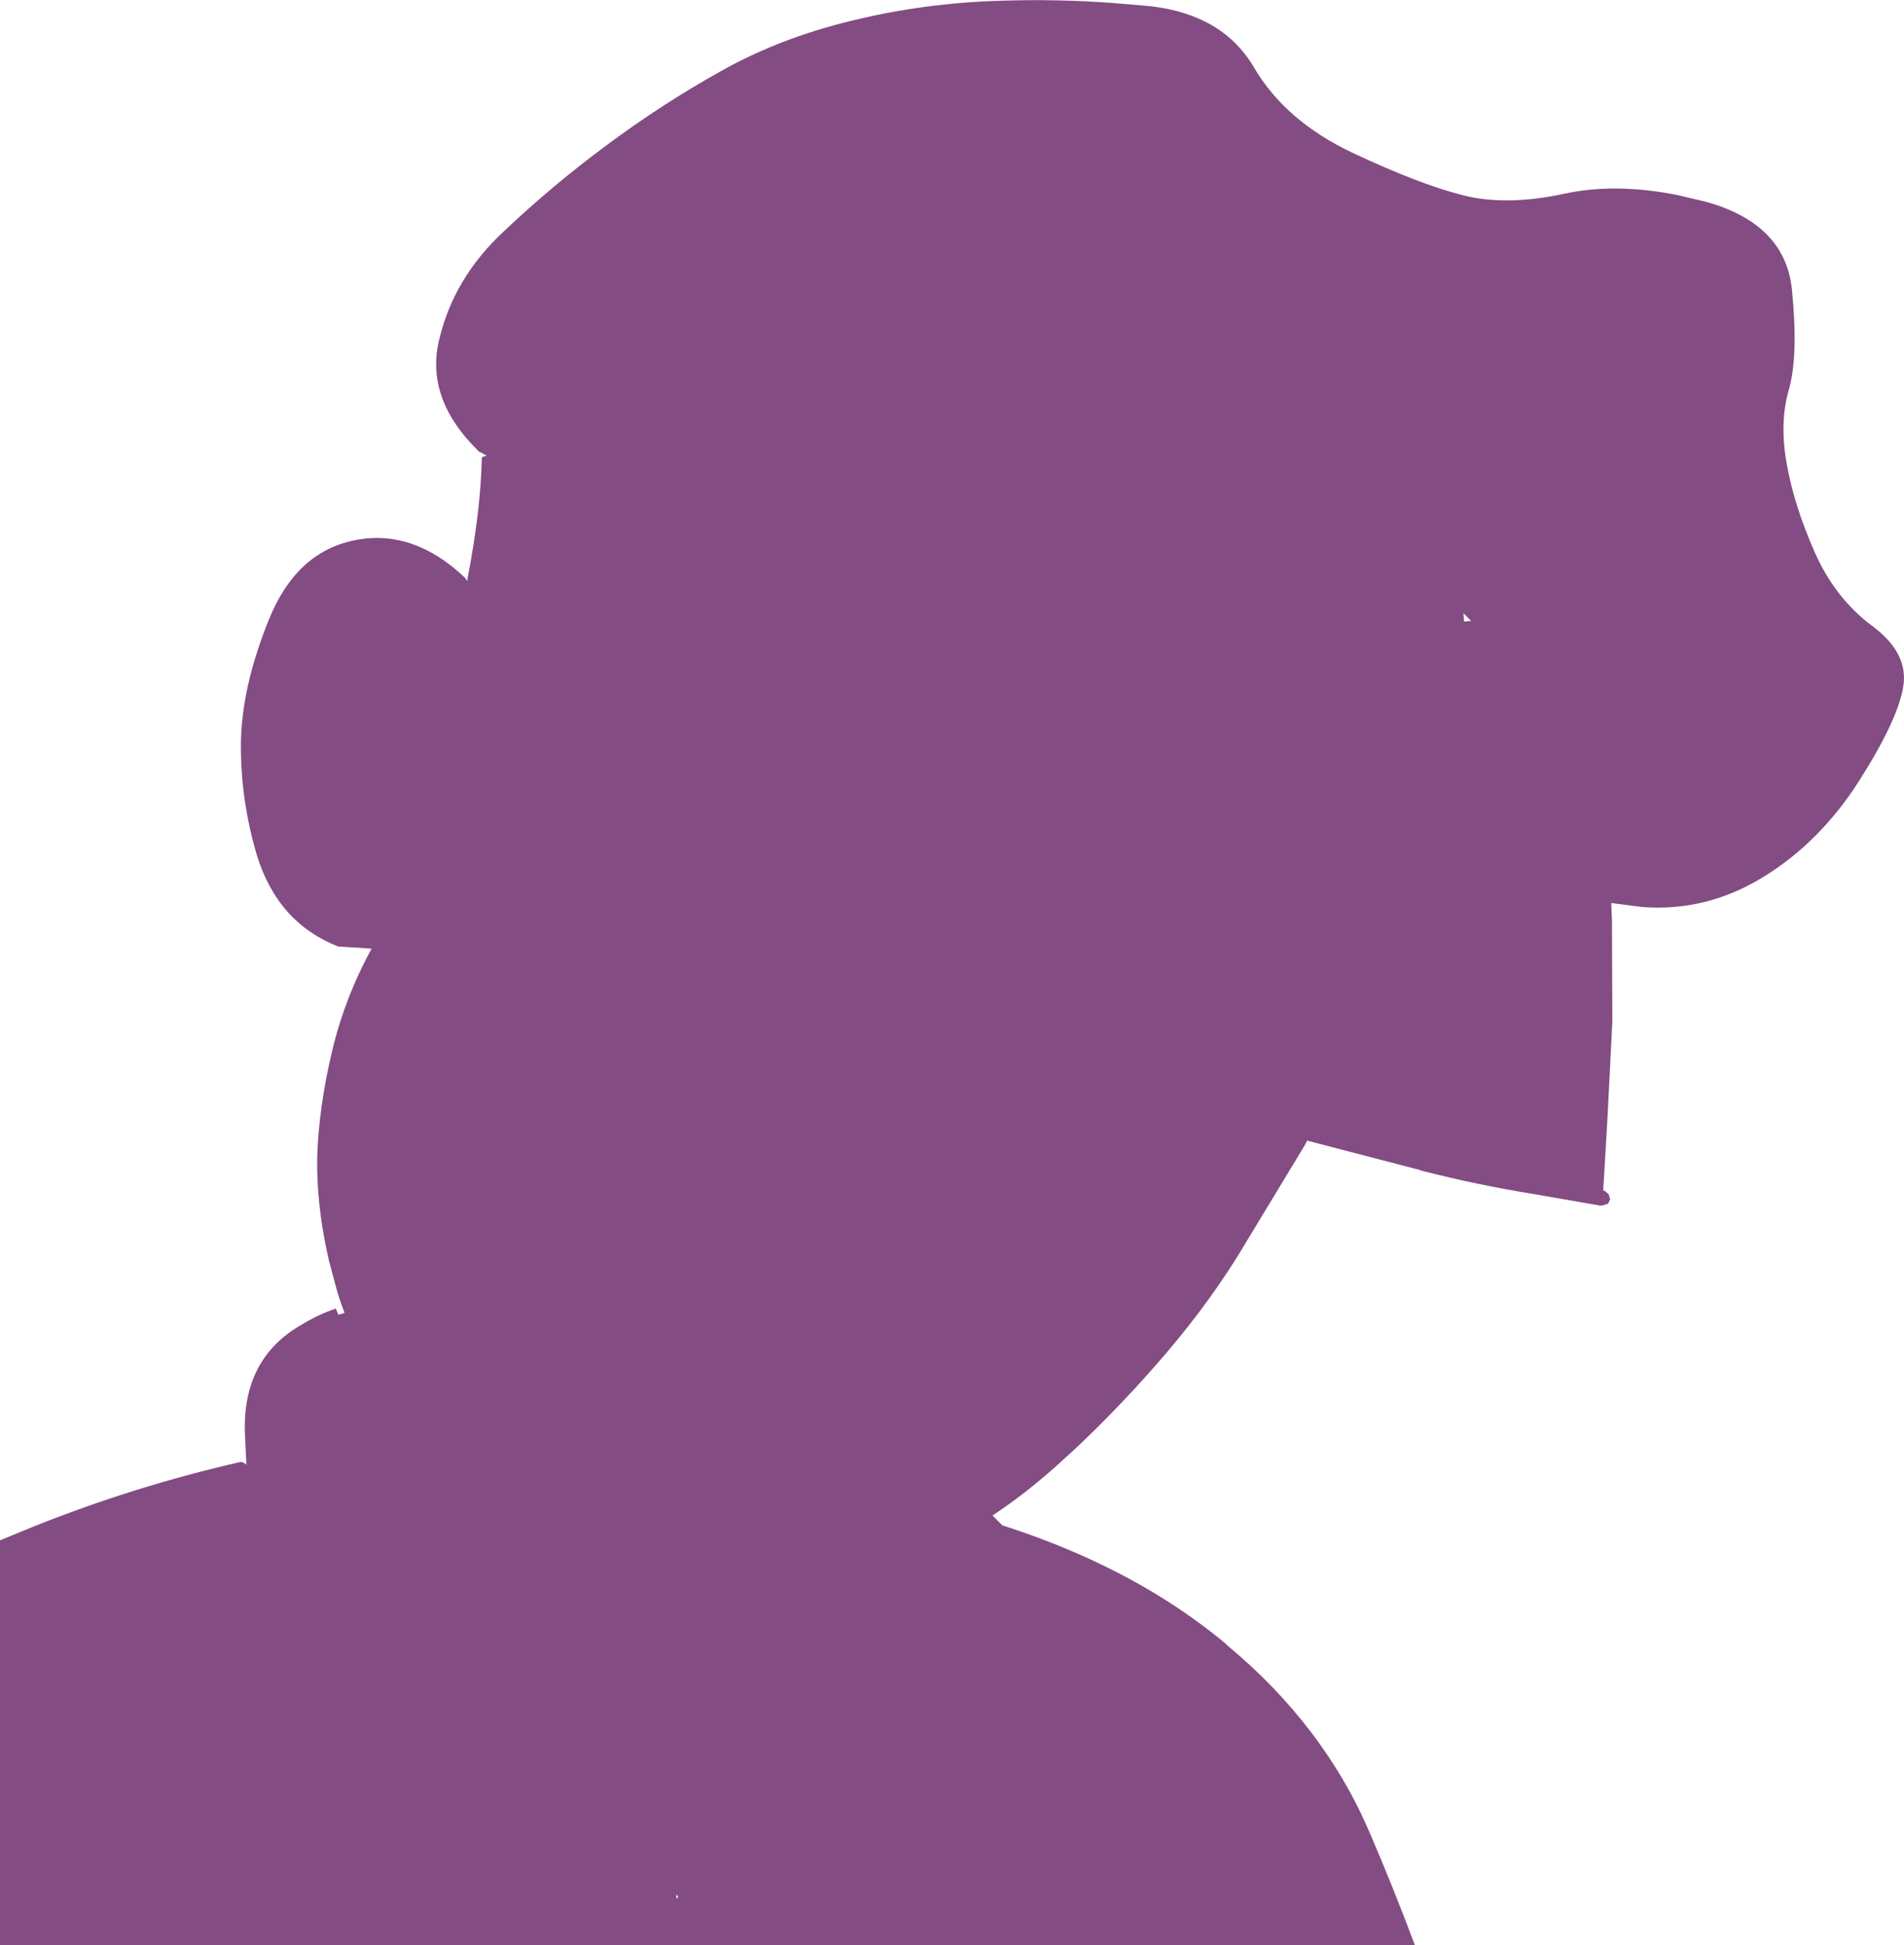 <?xml version="1.0" encoding="UTF-8" standalone="no"?>
<svg xmlns:xlink="http://www.w3.org/1999/xlink" height="266.45px" width="260.8px" xmlns="http://www.w3.org/2000/svg">
  <g transform="matrix(1.0, 0.0, 0.0, 1.0, 18.35, -25.8)">
    <path d="M195.85 52.35 Q202.95 50.8 211.55 52.55 L215.35 53.45 Q226.15 56.45 227.1 65.45 228.0 74.5 226.7 79.1 225.35 83.7 226.4 89.4 227.4 95.05 230.2 101.4 233.0 107.75 238.1 111.55 243.1 115.25 242.35 119.85 241.6 124.45 236.25 132.85 230.9 141.2 223.15 145.95 215.4 150.7 206.65 150.05 L202.35 149.5 202.45 151.9 202.5 165.7 201.85 178.65 201.4 186.35 201.3 188.0 201.25 188.85 201.55 189.0 201.65 189.1 201.9 189.3 202.0 189.4 202.2 190.1 201.9 190.7 201.25 190.9 200.85 190.95 191.65 189.35 Q184.15 188.15 176.3 186.15 L176.25 186.1 160.9 182.1 160.7 182.05 160.3 182.8 151.1 198.0 Q146.3 205.65 139.75 213.05 134.55 218.95 129.1 224.1 L126.3 226.65 Q122.05 230.45 117.6 233.4 L118.95 234.75 Q130.5 238.45 139.8 244.05 145.1 247.25 149.65 251.05 L149.65 251.1 Q163.05 262.2 169.35 277.05 172.55 284.5 175.45 292.25 L-18.35 292.25 -18.35 236.8 -13.6 234.85 Q0.2 229.35 14.45 226.1 14.8 226.0 15.15 226.25 L15.4 226.45 15.2 222.2 Q14.8 211.8 23.15 207.15 25.3 205.85 27.65 205.05 L28.0 205.9 28.85 205.65 Q28.05 203.6 27.55 201.65 L26.7 198.45 Q25.25 192.2 25.1 186.3 L25.1 184.15 Q25.35 177.35 27.1 169.95 28.85 162.5 32.55 155.75 L27.95 155.45 Q19.7 152.2 16.85 143.0 14.6 135.45 14.65 127.75 14.7 120.05 18.45 110.75 22.2 101.4 30.25 99.8 38.25 98.2 45.35 104.95 L45.65 105.4 45.7 105.0 Q47.5 95.7 47.65 88.45 L48.3 88.2 Q48.05 88.05 47.85 88.0 L47.7 87.85 47.3 87.7 47.25 87.65 Q39.75 80.35 41.85 72.15 43.85 63.85 50.6 57.55 57.35 51.15 64.8 45.65 72.25 40.1 80.3 35.6 88.35 31.05 98.25 28.65 108.2 26.2 118.75 25.9 126.45 25.65 133.95 26.2 L139.25 26.65 Q149.2 27.8 153.45 35.1 157.75 42.4 166.95 46.75 176.1 51.05 182.05 52.55 187.95 54.05 195.85 52.35 M74.3 285.9 L74.55 285.65 74.3 285.3 74.3 285.9 M182.1 109.8 L182.2 110.95 183.15 110.85 182.1 109.8" fill="#4f004f" fill-opacity="0.702" fill-rule="evenodd" stroke="none"/>
  </g>
</svg>
